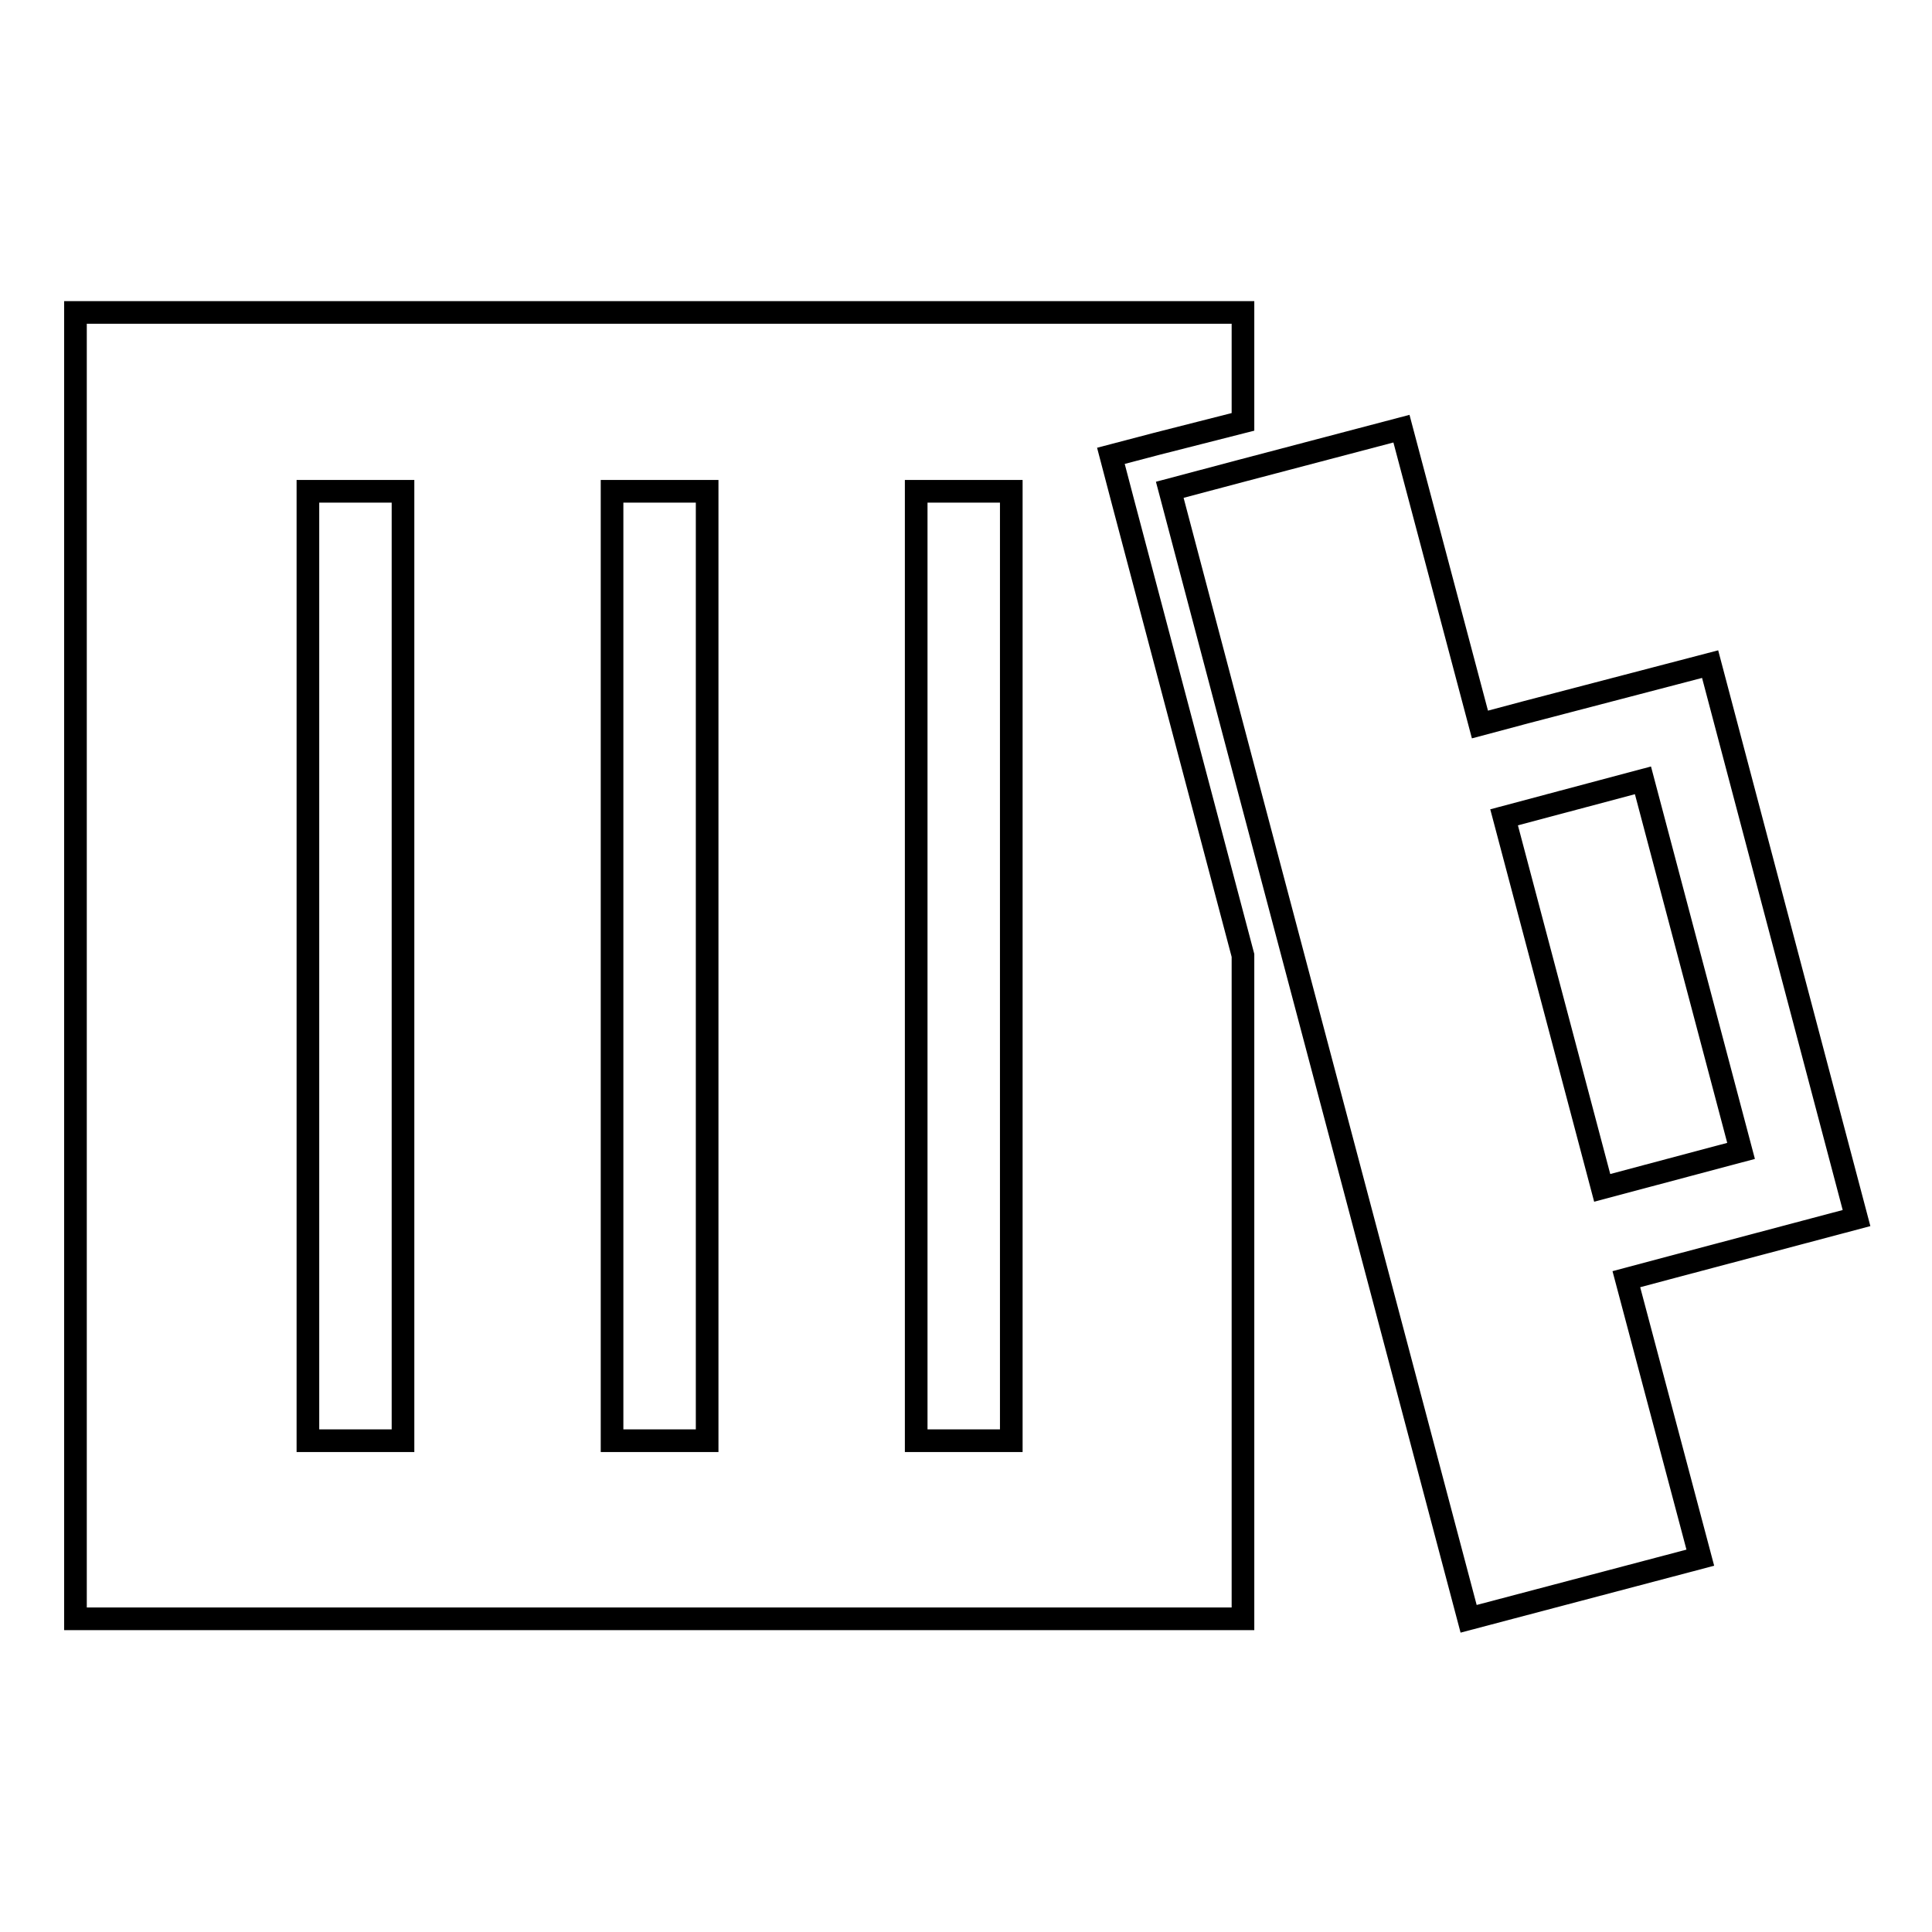 <?xml version="1.0" encoding="utf-8"?>
<!-- Svg Vector Icons : http://www.onlinewebfonts.com/icon -->
<!DOCTYPE svg PUBLIC "-//W3C//DTD SVG 1.1//EN" "http://www.w3.org/Graphics/SVG/1.1/DTD/svg11.dtd">
<svg version="1.1" xmlns="http://www.w3.org/2000/svg" xmlns:xlink="http://www.w3.org/1999/xlink" x="0px" y="0px" viewBox="0 0 256 256" enable-background="new 0 0 256 256" xml:space="preserve">
<g><g><g><g><path stroke-width="3" fill-opacity="0" stroke="#000000"  d="M164.7,55.9V41.4H10v173.1h154.7v-87.9l-15.9-60.1l-1.6-6.1l6.1-1.6L164.7,55.9z M53.4,190.9H40.8V65.1h12.6V190.9L53.4,190.9z M93.7,190.9H81.1V65.1h12.6V190.9z M134,190.9h-12.6V65.1H134V190.9L134,190.9z"/><path stroke-width="3" fill-opacity="0" stroke="#000000"  d="M202.1,94.4l-3,0.8l-3,0.8l-10.4-39.2l-20.9,5.5l-9.8,2.6l9.8,37.1l29.8,112.5l30.7-8.1l-9.8-36.9l3-0.8l3-0.8l24.5-6.5L226.6,88L202.1,94.4z M218.3,155.8l-3,0.8l-3,0.8l-13-49.1l3-0.8l3-0.8l12.4-3.3l13,49.1L218.3,155.8z"/></g></g><g></g><g></g><g></g><g></g><g></g><g></g><g></g><g></g><g></g><g></g><g></g><g></g><g></g><g></g><g></g></g></g>
</svg>